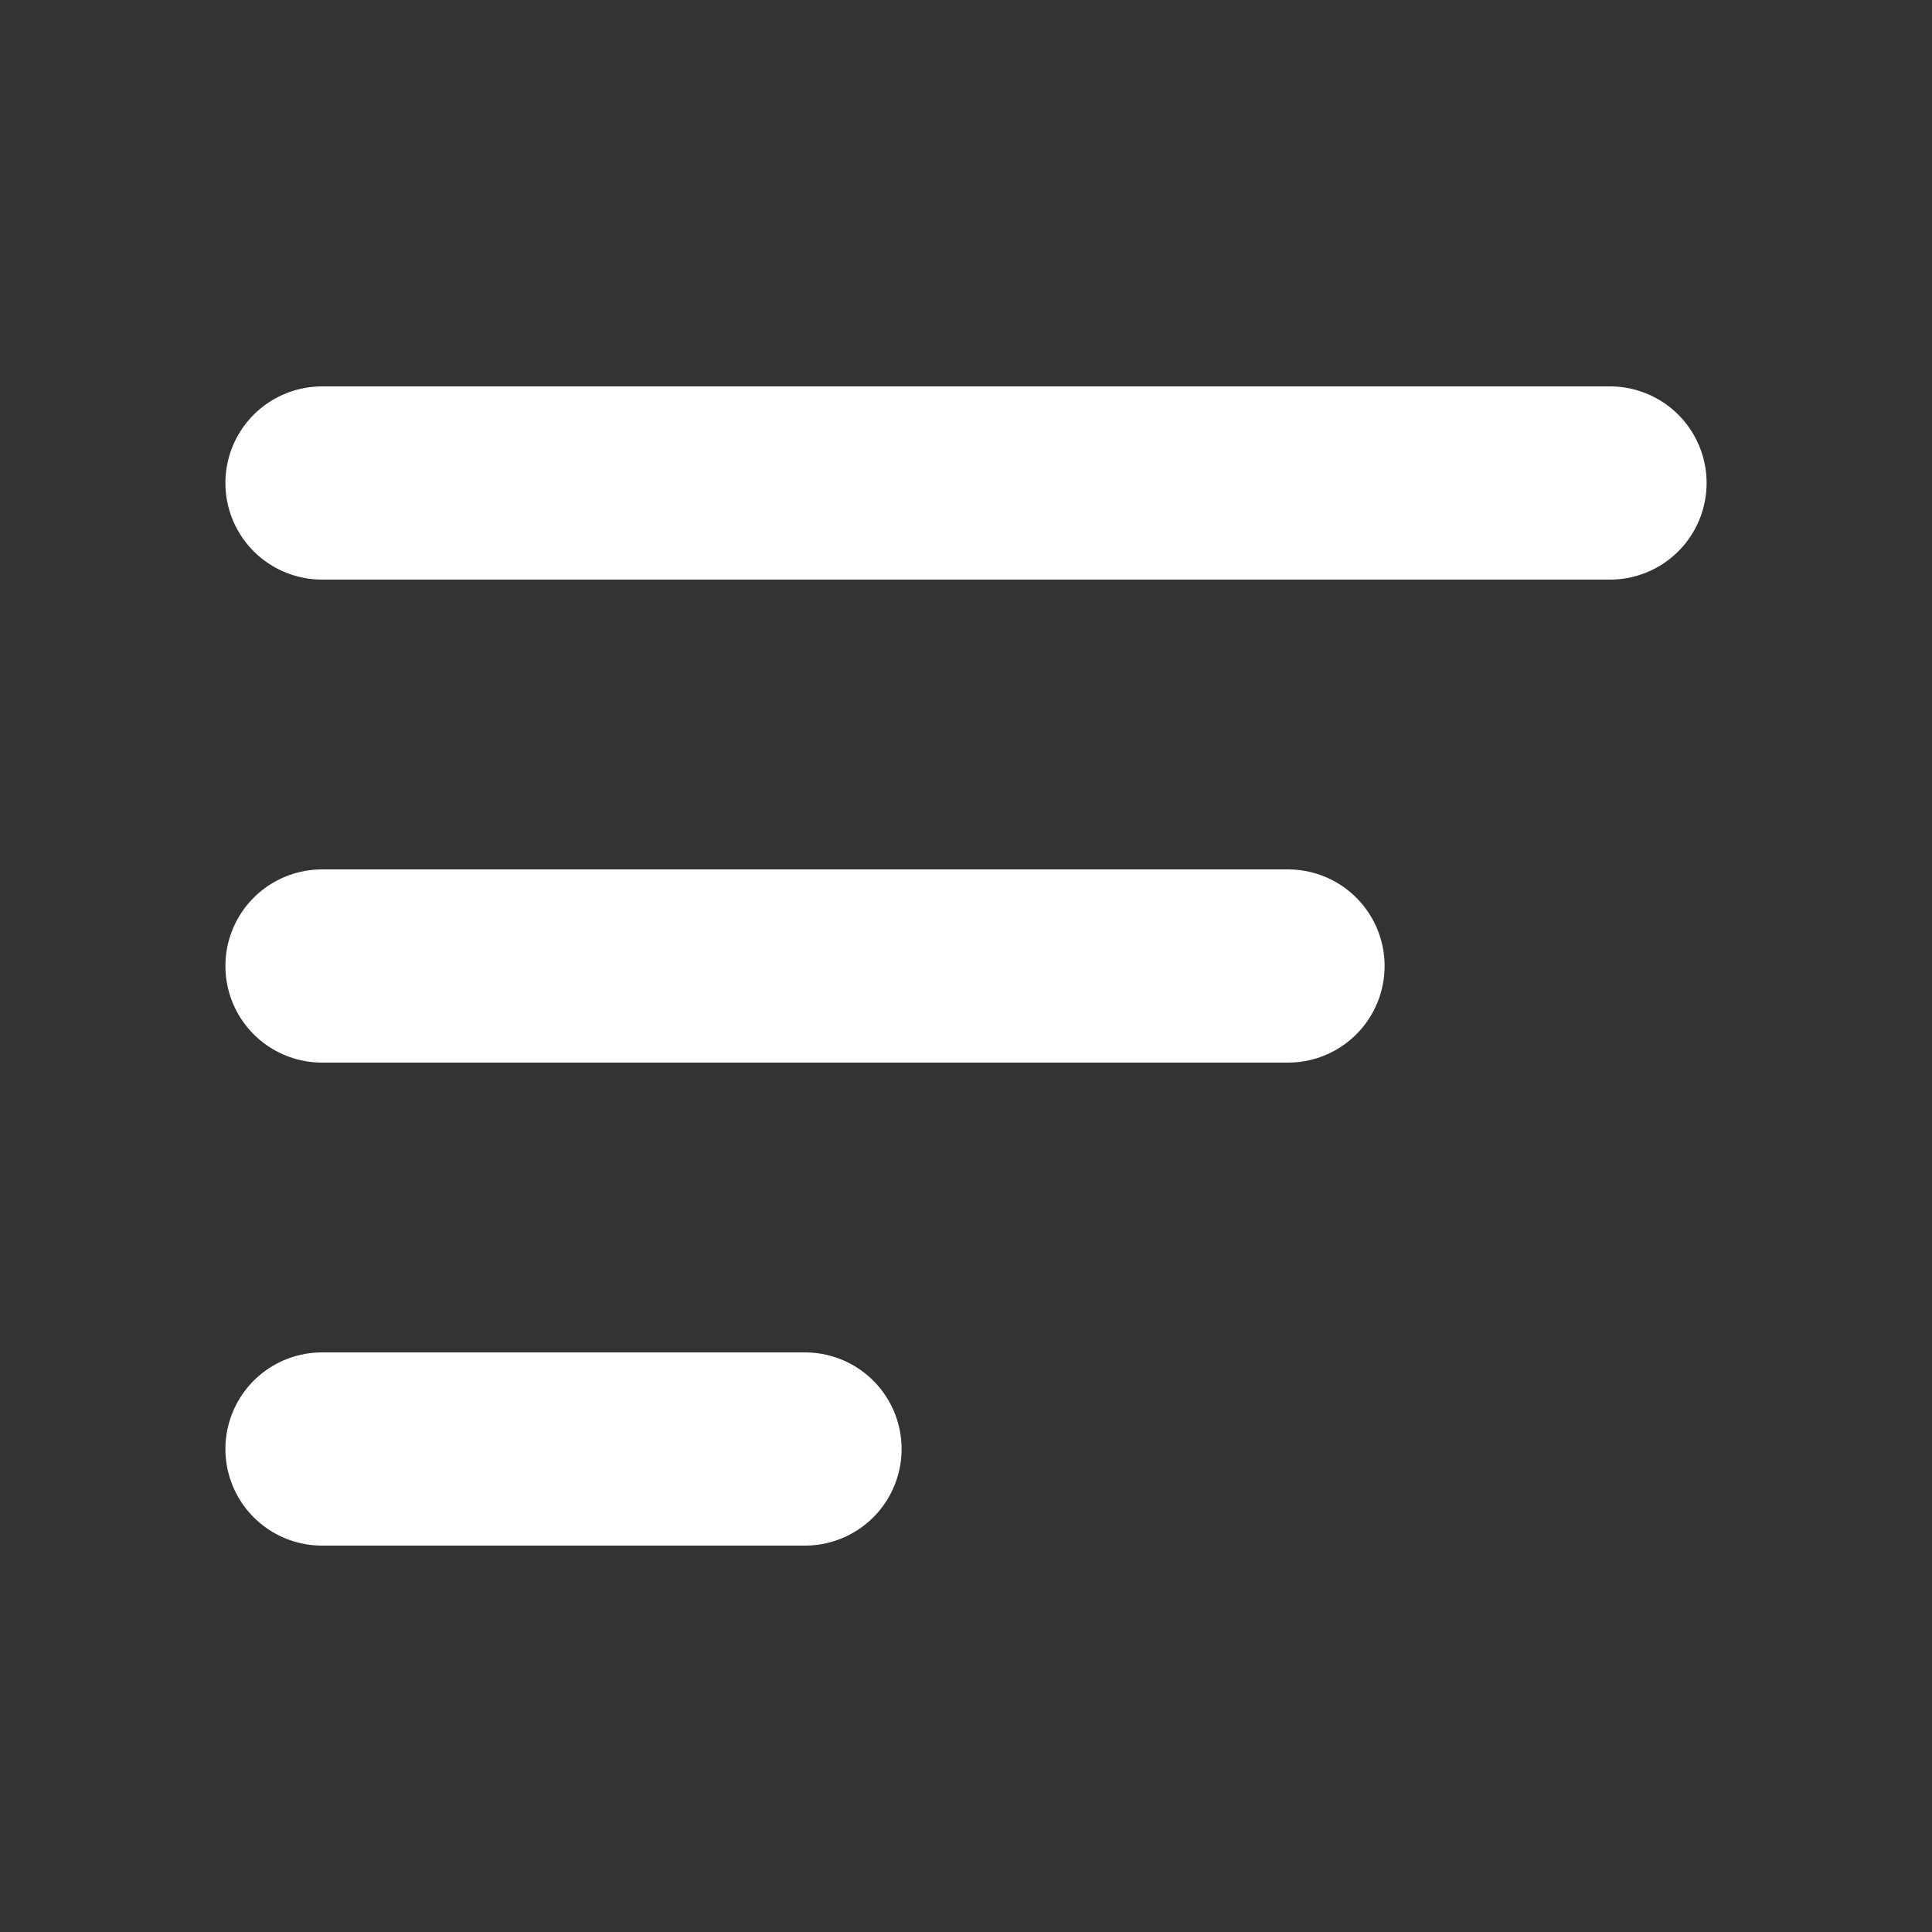 <!DOCTYPE svg PUBLIC "-//W3C//DTD SVG 1.1//EN" "http://www.w3.org/Graphics/SVG/1.1/DTD/svg11.dtd">
<!-- Uploaded to: SVG Repo, www.svgrepo.com, Transformed by: SVG Repo Mixer Tools -->
<svg width="256px" height="256px" viewBox="0 0 24.00 24.00" fill="none" xmlns="http://www.w3.org/2000/svg" stroke="#FFFFFF" transform="rotate(0)">
<rect x="0" y="0" width="24.00" height="24.00" fill="#333333" stroke="none"/>
<g id="SVGRepo_bgCarrier" stroke-width="0"/>
<g id="SVGRepo_tracerCarrier" stroke-linecap="round" stroke-linejoin="round" stroke="#FFFFFFFFFF" stroke-width="0.336"/>
<g id="SVGRepo_iconCarrier"> <path d="M4 18H10" stroke="#FFFFFF" stroke-width="2.4" stroke-linecap="round"/> <path d="M4 12L16 12" stroke="#FFFFFF" stroke-width="2.4" stroke-linecap="round"/> <path d="M4 6L20 6" stroke="#FFFFFF" stroke-width="2.4" stroke-linecap="round"/> </g>
</svg>